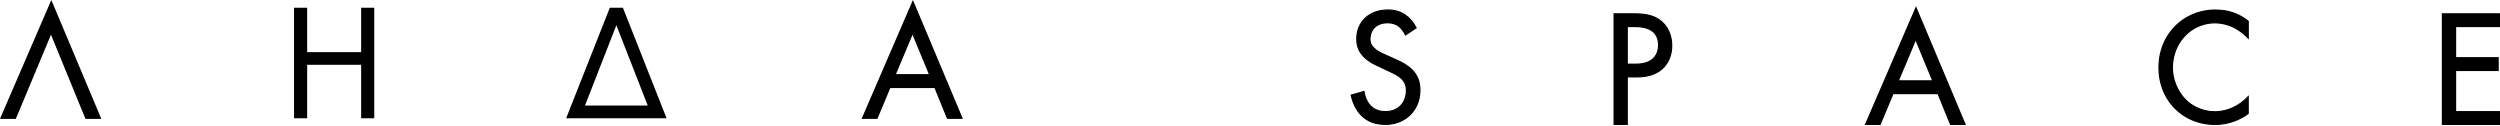<svg xmlns="http://www.w3.org/2000/svg" viewBox="0 0 456 23" fill="none"><path fill="#000" d="M252.673 22.685c-1.809 0-3.227-.54-4.341-1.645-.861-.849-1.539-2.158-1.852-3.582l-.027-.106 2.34-.663.018.124c.13.937.548 1.84 1.148 2.485.722.734 1.592 1.07 2.749 1.07 2.644 0 3.836-1.928 3.836-3.838 0-.938-.296-1.654-.94-2.247-.556-.53-1.339-.893-2.322-1.353l-1.923-.91c-.739-.346-1.652-.77-2.487-1.593-.975-.955-1.383-1.954-1.383-3.334 0-3.095 2.305-5.253 5.61-5.253 1.305 0 2.262.274 3.21.92.791.53 1.479 1.335 1.948 2.255l.044.088-1.923 1.291-.052-.115c-.269-.557-.713-1.132-1.113-1.459-.383-.3-1.07-.663-2.14-.663-1.905 0-3.184 1.194-3.184 2.971 0 .734.174 1.15.705 1.654.574.584 1.313.92 2.027 1.238l1.879.84c1.261.558 2.27 1.097 3.061 1.91.983 1 1.444 2.177 1.444 3.698 0 3.617-2.653 6.244-6.315 6.244l-.017-.027Z"/><path fill="#000" d="M253.082 1.945c1.21 0 2.175.239 3.149.893.792.54 1.47 1.344 1.914 2.211l-1.731 1.168c-.261-.54-.705-1.132-1.148-1.495-.383-.3-1.088-.69-2.21-.69-1.939 0-3.296 1.23-3.296 3.078 0 .778.208 1.23.73 1.733.592.602 1.322.929 2.062 1.256l1.879.84c1.148.504 2.209 1.044 3.027 1.884 1 1.017 1.409 2.185 1.409 3.617 0 3.68-2.679 6.13-6.202 6.13-1.296 0-2.914-.266-4.262-1.62-.975-.954-1.557-2.334-1.827-3.528l2.114-.601c.148 1.043.617 1.945 1.174 2.538.852.867 1.827 1.105 2.827 1.105 2.679 0 3.94-1.945 3.94-3.944 0-.893-.261-1.672-.974-2.335-.557-.54-1.322-.893-2.348-1.37l-1.766-.84c-.766-.364-1.731-.78-2.618-1.646-.853-.84-1.349-1.76-1.349-3.255 0-3.077 2.323-5.138 5.498-5.138m.008-.212c-3.366 0-5.714 2.202-5.714 5.36 0 1.423.426 2.44 1.417 3.413.853.832 1.775 1.265 2.514 1.61l.157.07 1.766.84c.982.46 1.757.814 2.296 1.336.618.575.905 1.265.905 2.176 0 1.857-1.149 3.723-3.723 3.723-1.122 0-1.966-.327-2.671-1.043-.583-.62-.983-1.504-1.113-2.415l-.035-.247-.235.07-2.114.602-.2.053.044.203c.322 1.45 1.009 2.777 1.887 3.635 1.131 1.132 2.575 1.68 4.419 1.68 3.723 0 6.42-2.67 6.42-6.35 0-1.547-.47-2.75-1.479-3.776-.809-.823-1.818-1.362-3.097-1.928l-1.879-.84c-.739-.328-1.435-.637-1.991-1.212-.505-.486-.67-.884-.67-1.574 0-1.707 1.235-2.857 3.079-2.857 1.035 0 1.696.345 2.07.646.392.318.818.875 1.088 1.415l.113.221.2-.142 1.731-1.167.165-.106-.087-.177c-.478-.937-1.183-1.751-1.983-2.29-.957-.646-1.957-.938-3.271-.938l-.009.009ZM294.408 22.684V2.52h3.671c1.757 0 3.584.177 5.01 1.433 1.592 1.388 1.836 3.325 1.836 4.36 0 2.76-1.662 5.704-6.316 5.704h-1.8v8.667h-2.401Zm4.08-10.984c2.566 0 4.036-1.282 4.036-3.511 0-2.777-2.288-3.36-4.21-3.36h-1.505v6.862h1.687l-.008.009Z"/><path fill="#000" d="M298.079 2.636c1.975 0 3.619.239 4.941 1.406 1.444 1.256 1.792 3.016 1.792 4.272 0 2.812-1.731 5.59-6.202 5.59h-1.914v8.666h-2.175V2.636h3.558Zm-1.383 9.18h1.792c2.583 0 4.149-1.318 4.149-3.617 0-3.166-2.914-3.467-4.323-3.467h-1.618v7.084Zm1.383-9.401h-3.775V22.8h2.609v-8.667h1.697c4.732 0 6.419-2.998 6.419-5.81 0-1.053-.244-3.025-1.87-4.44-1.453-1.282-3.306-1.46-5.08-1.46v-.008Zm-1.166 2.538h1.401c1.87 0 4.106.566 4.106 3.246 0 2.158-1.436 3.396-3.932 3.396h-1.575V4.953ZM355.785 22.686l-2.297-5.625h-8.211l-2.349 5.625h-2.653l9.195-21.288 8.959 21.288h-2.644Zm-3.236-7.934-3.132-7.588-3.183 7.588h6.315Z"/><path fill="#000" d="m349.479 1.681 8.794 20.899h-2.41l-2.296-5.625h-8.35l-2.349 5.625h-2.41l9.03-20.899m-3.419 13.187h6.646l-3.297-7.987-3.349 7.987Zm3.41-13.744-.2.469-9.029 20.898-.131.31h2.888l.052-.133 2.297-5.483h8.063l2.236 5.483.052.133h2.888l-.131-.31-8.794-20.898-.2-.47h.009ZM346.4 14.646l3.018-7.19 2.966 7.19h-5.993.009ZM404.061 22.685c-5.845 0-10.255-4.457-10.255-10.365s4.462-10.49 10.368-10.49c2.21 0 4.124.655 5.863 2l.044.035v3.069l-.183-.186c-.722-.734-1.67-1.424-2.531-1.83-1.061-.496-2.244-.77-3.332-.77-4.358 0-7.767 3.6-7.767 8.198 0 5.537 4.566 8.022 7.802 8.022 1.192 0 2.47-.327 3.593-.911a8.788 8.788 0 0 0 2.235-1.654l.183-.186v3.078l-.044.035a10.25 10.25 0 0 1-5.976 1.964v-.009Z"/><path fill="#000" d="M404.174 1.946c1.174 0 3.445.15 5.793 1.972v2.75c-.617-.627-1.557-1.37-2.557-1.857-1.027-.477-2.236-.778-3.384-.778-4.532 0-7.881 3.706-7.881 8.314 0 5.412 4.323 8.136 7.907 8.136 1.322 0 2.619-.39 3.645-.929a8.982 8.982 0 0 0 2.262-1.671v2.75a10.1 10.1 0 0 1-5.907 1.946c-5.819 0-10.142-4.484-10.142-10.26 0-5.774 4.384-10.373 10.264-10.373Zm0-.221c-5.976 0-10.482 4.554-10.482 10.595 0 6.04 4.454 10.48 10.36 10.48 1.235 0 3.662-.256 6.037-1.98l.087-.063v-3.396l-.374.38a8.746 8.746 0 0 1-2.209 1.637c-1.114.583-2.375.902-3.549.902-5.307 0-7.69-4.626-7.69-7.916 0-4.537 3.366-8.092 7.663-8.092 1.07 0 2.245.265 3.297.76a9.363 9.363 0 0 1 2.497 1.813l.374.38V3.83l-.087-.071c-1.749-1.362-3.688-2.017-5.924-2.017v-.017ZM445.501 22.684V2.52h10.394v2.317h-8.002v5.696h7.767v2.317h-7.767v7.526h8.002v2.308h-10.394Z"/><path fill="#000" d="M455.783 2.636v2.096h-7.994v5.917h7.759v2.096h-7.759v7.747h7.994v2.096h-10.178V2.636h10.178Zm.217-.221h-10.612V22.8H456v-2.538h-7.994v-7.305h7.759v-2.538h-7.759V4.944H456V2.406v.009ZM103.265 21.57l7.968-20.164h2.384l7.967 20.164h-18.319Zm14.883-2.317-5.723-14.655-5.724 14.655h11.447ZM65.873 21.57v-9.755h-9.846v9.755h-2.392V1.406h2.392v8.1h9.846v-8.1h2.392V21.57h-2.392ZM172.821 21.571l-2.296-5.625h-8.211l-2.349 5.625h-2.653L166.515.275l8.959 21.287h-2.644l-.009.01Zm-3.236-7.942-3.131-7.588-3.184 7.588h6.315Z"/><path fill="#000" d="m166.515.557 8.794 20.899h-2.41l-2.296-5.625h-8.351l-2.348 5.625h-2.41L166.515.557Zm-3.419 13.187h6.646l-3.297-7.987-3.349 7.987ZM166.515 0l-.2.469-9.029 20.898-.131.31h2.888l.052-.133 2.297-5.483h8.063l2.235 5.483.053.133h2.888l-.131-.31L166.715.47l-.2-.469Zm-3.088 13.523 3.018-7.19 2.966 7.19h-5.993.009ZM15.666 21.571 9.3 6.041l-6.48 15.53H.166L9.36.275l8.96 21.296h-2.654Z"/><path fill="#000" d="m9.36.557 8.794 20.899h-2.41L9.3 5.757 2.74 21.456H.33L9.36.557Zm0-.557-.2.469L.13 21.367l-.13.31h2.888l.052-.133L9.3 6.332l6.237 15.212.052.133h2.888l-.13-.31L9.56.47 9.36 0Z"/></svg>